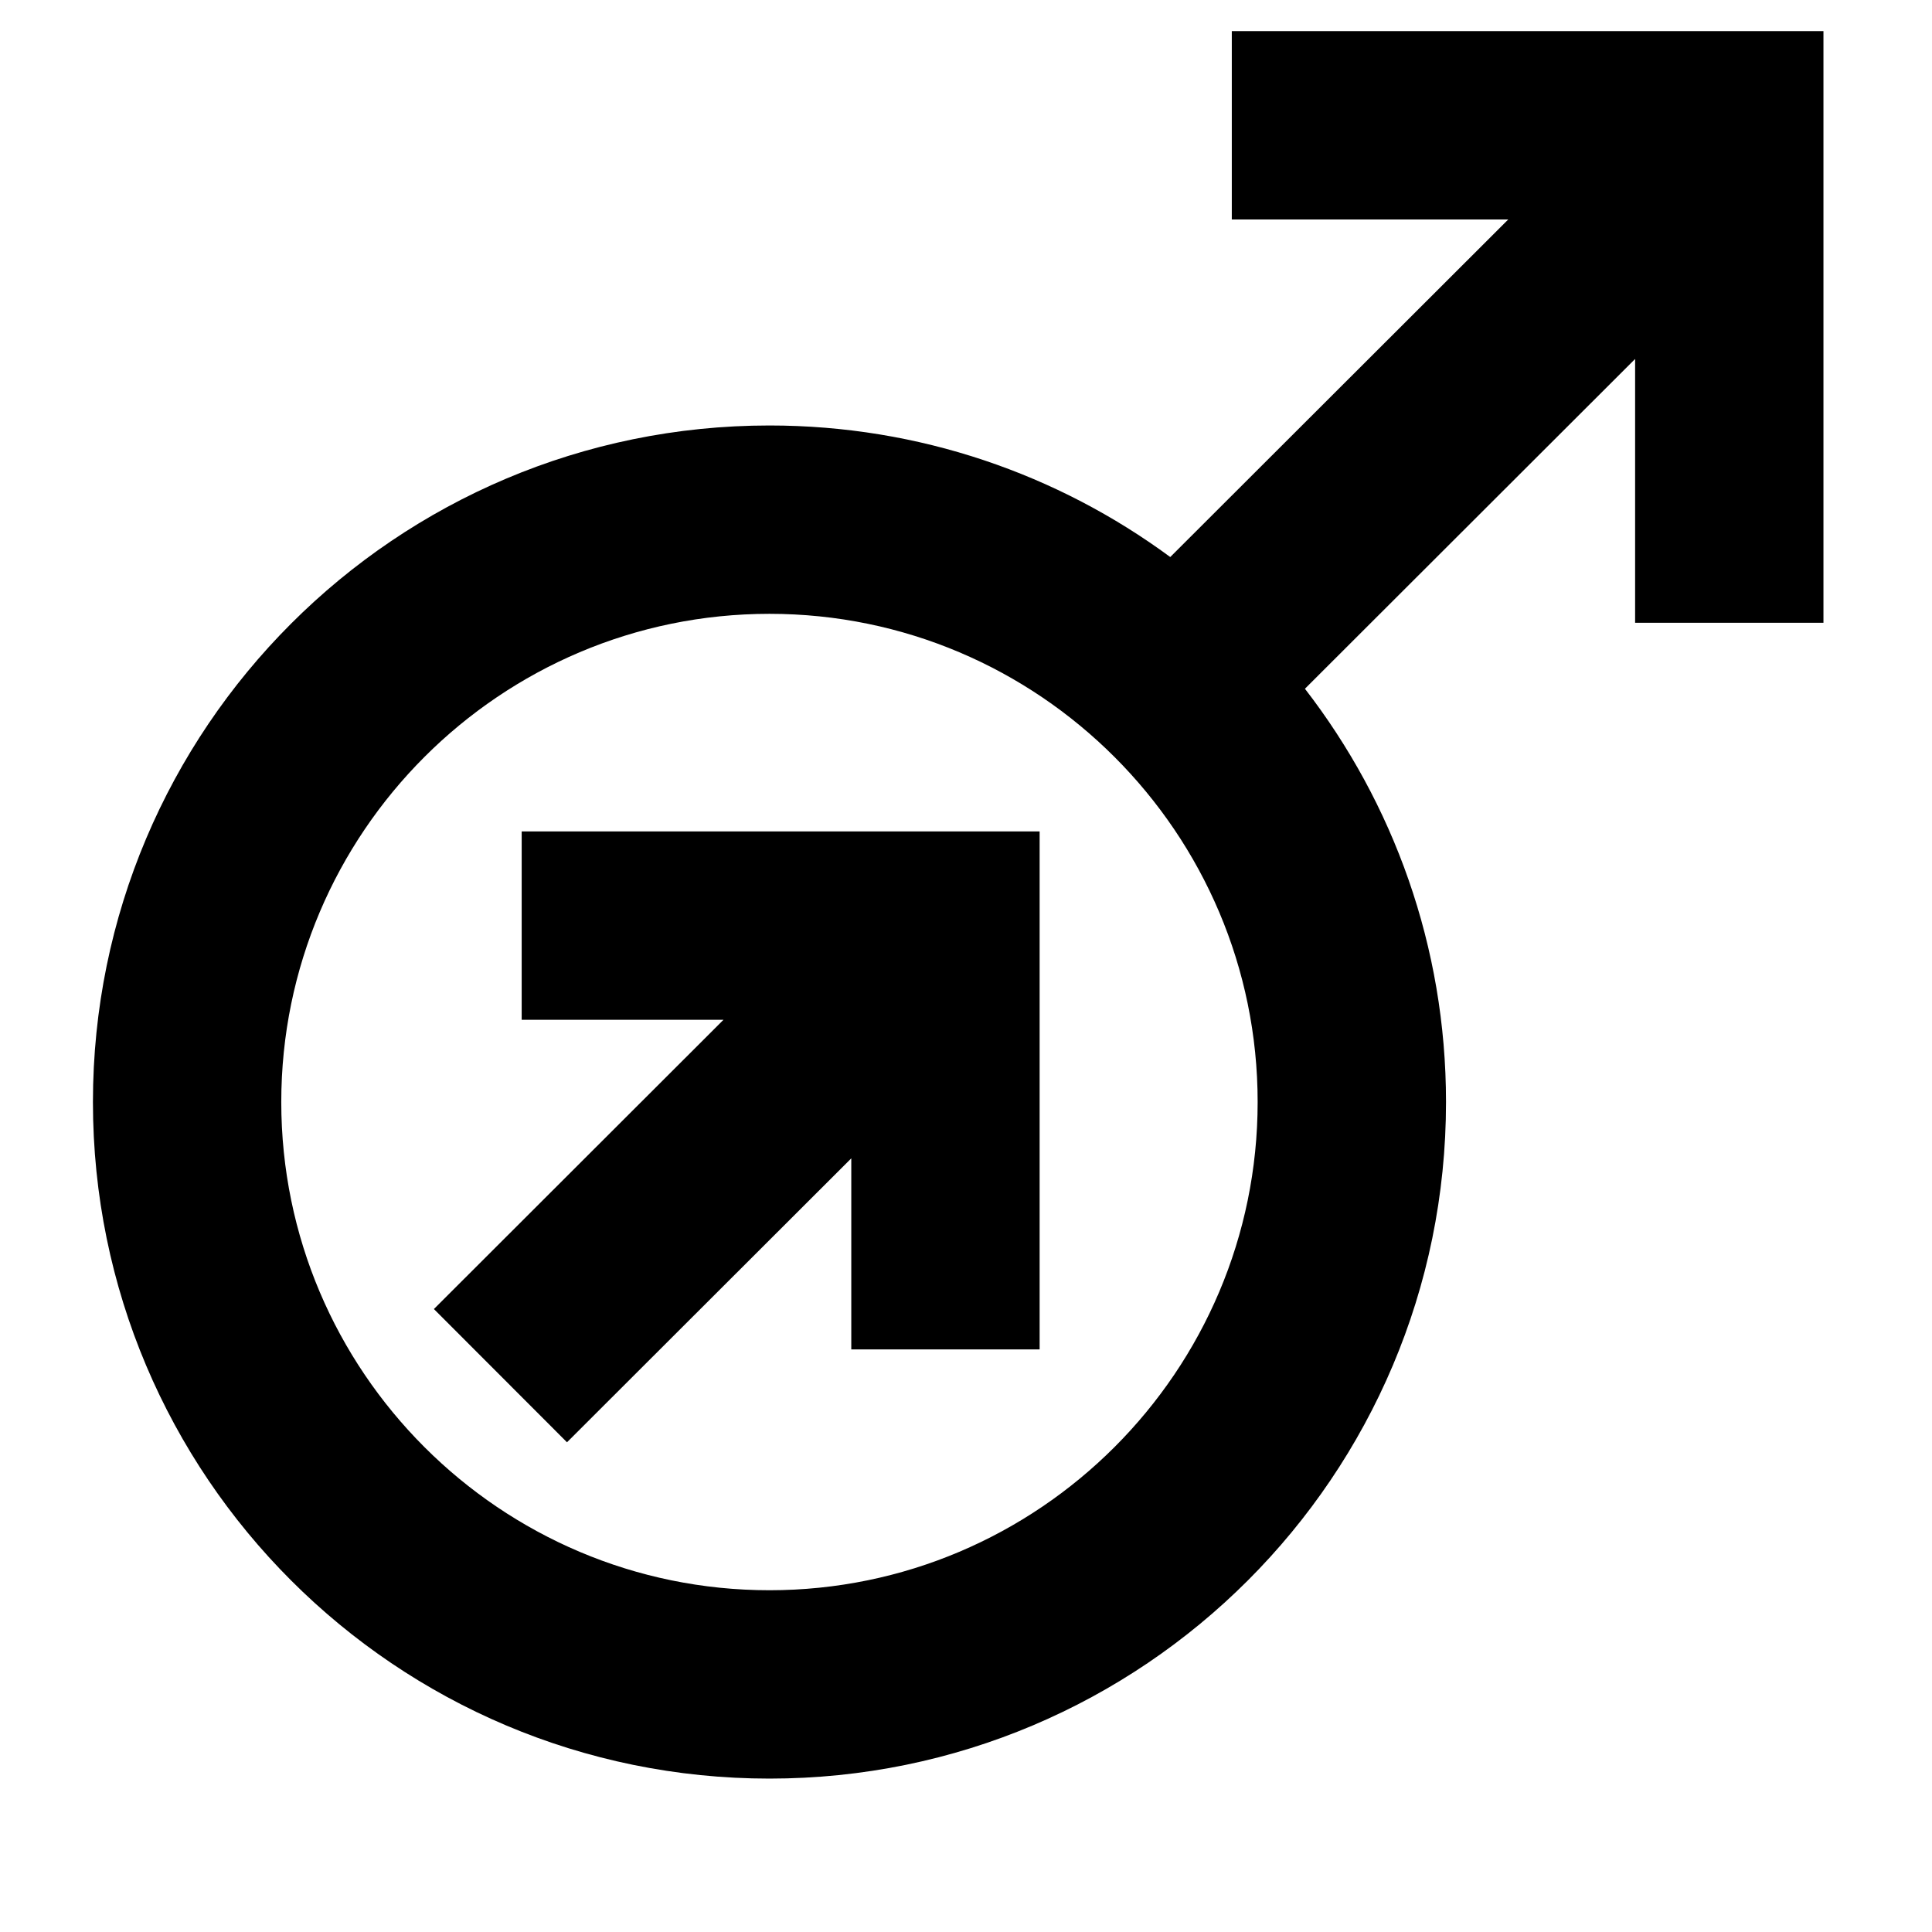 <?xml version="1.0" encoding="UTF-8"?>
<!-- Uploaded to: ICON Repo, www.svgrepo.com, Generator: ICON Repo Mixer Tools -->
<svg fill="#000000" width="800px" height="800px" version="1.1" viewBox="144 144 512 512" xmlns="http://www.w3.org/2000/svg">
 <g>
  <path d="m470.44 152.25v49.914h73.262l-89.574 89.457c-29.727-21.902-66.453-34.863-106.21-34.863-99.02 0-179.29 80.273-179.29 179.3 0 99.023 80.27 179.29 179.29 179.29 99.016 0 179.29-80.27 179.29-179.29 0-41.258-13.969-79.23-37.387-109.53l87.5-87.395v69.914h49.914v-156.8zm-122.52 413.18c-71.34 0-129.38-58.035-129.38-129.38s58.039-129.38 129.38-129.38c71.34 0 129.37 58.043 129.37 129.38s-58.031 129.38-129.37 129.38z"/>
  <path d="m282.25 414.26h53.477l-76.738 76.648 35.27 35.312 75.34-75.246v50.629h49.914v-137.26h-137.26z"/>
 </g>
</svg>